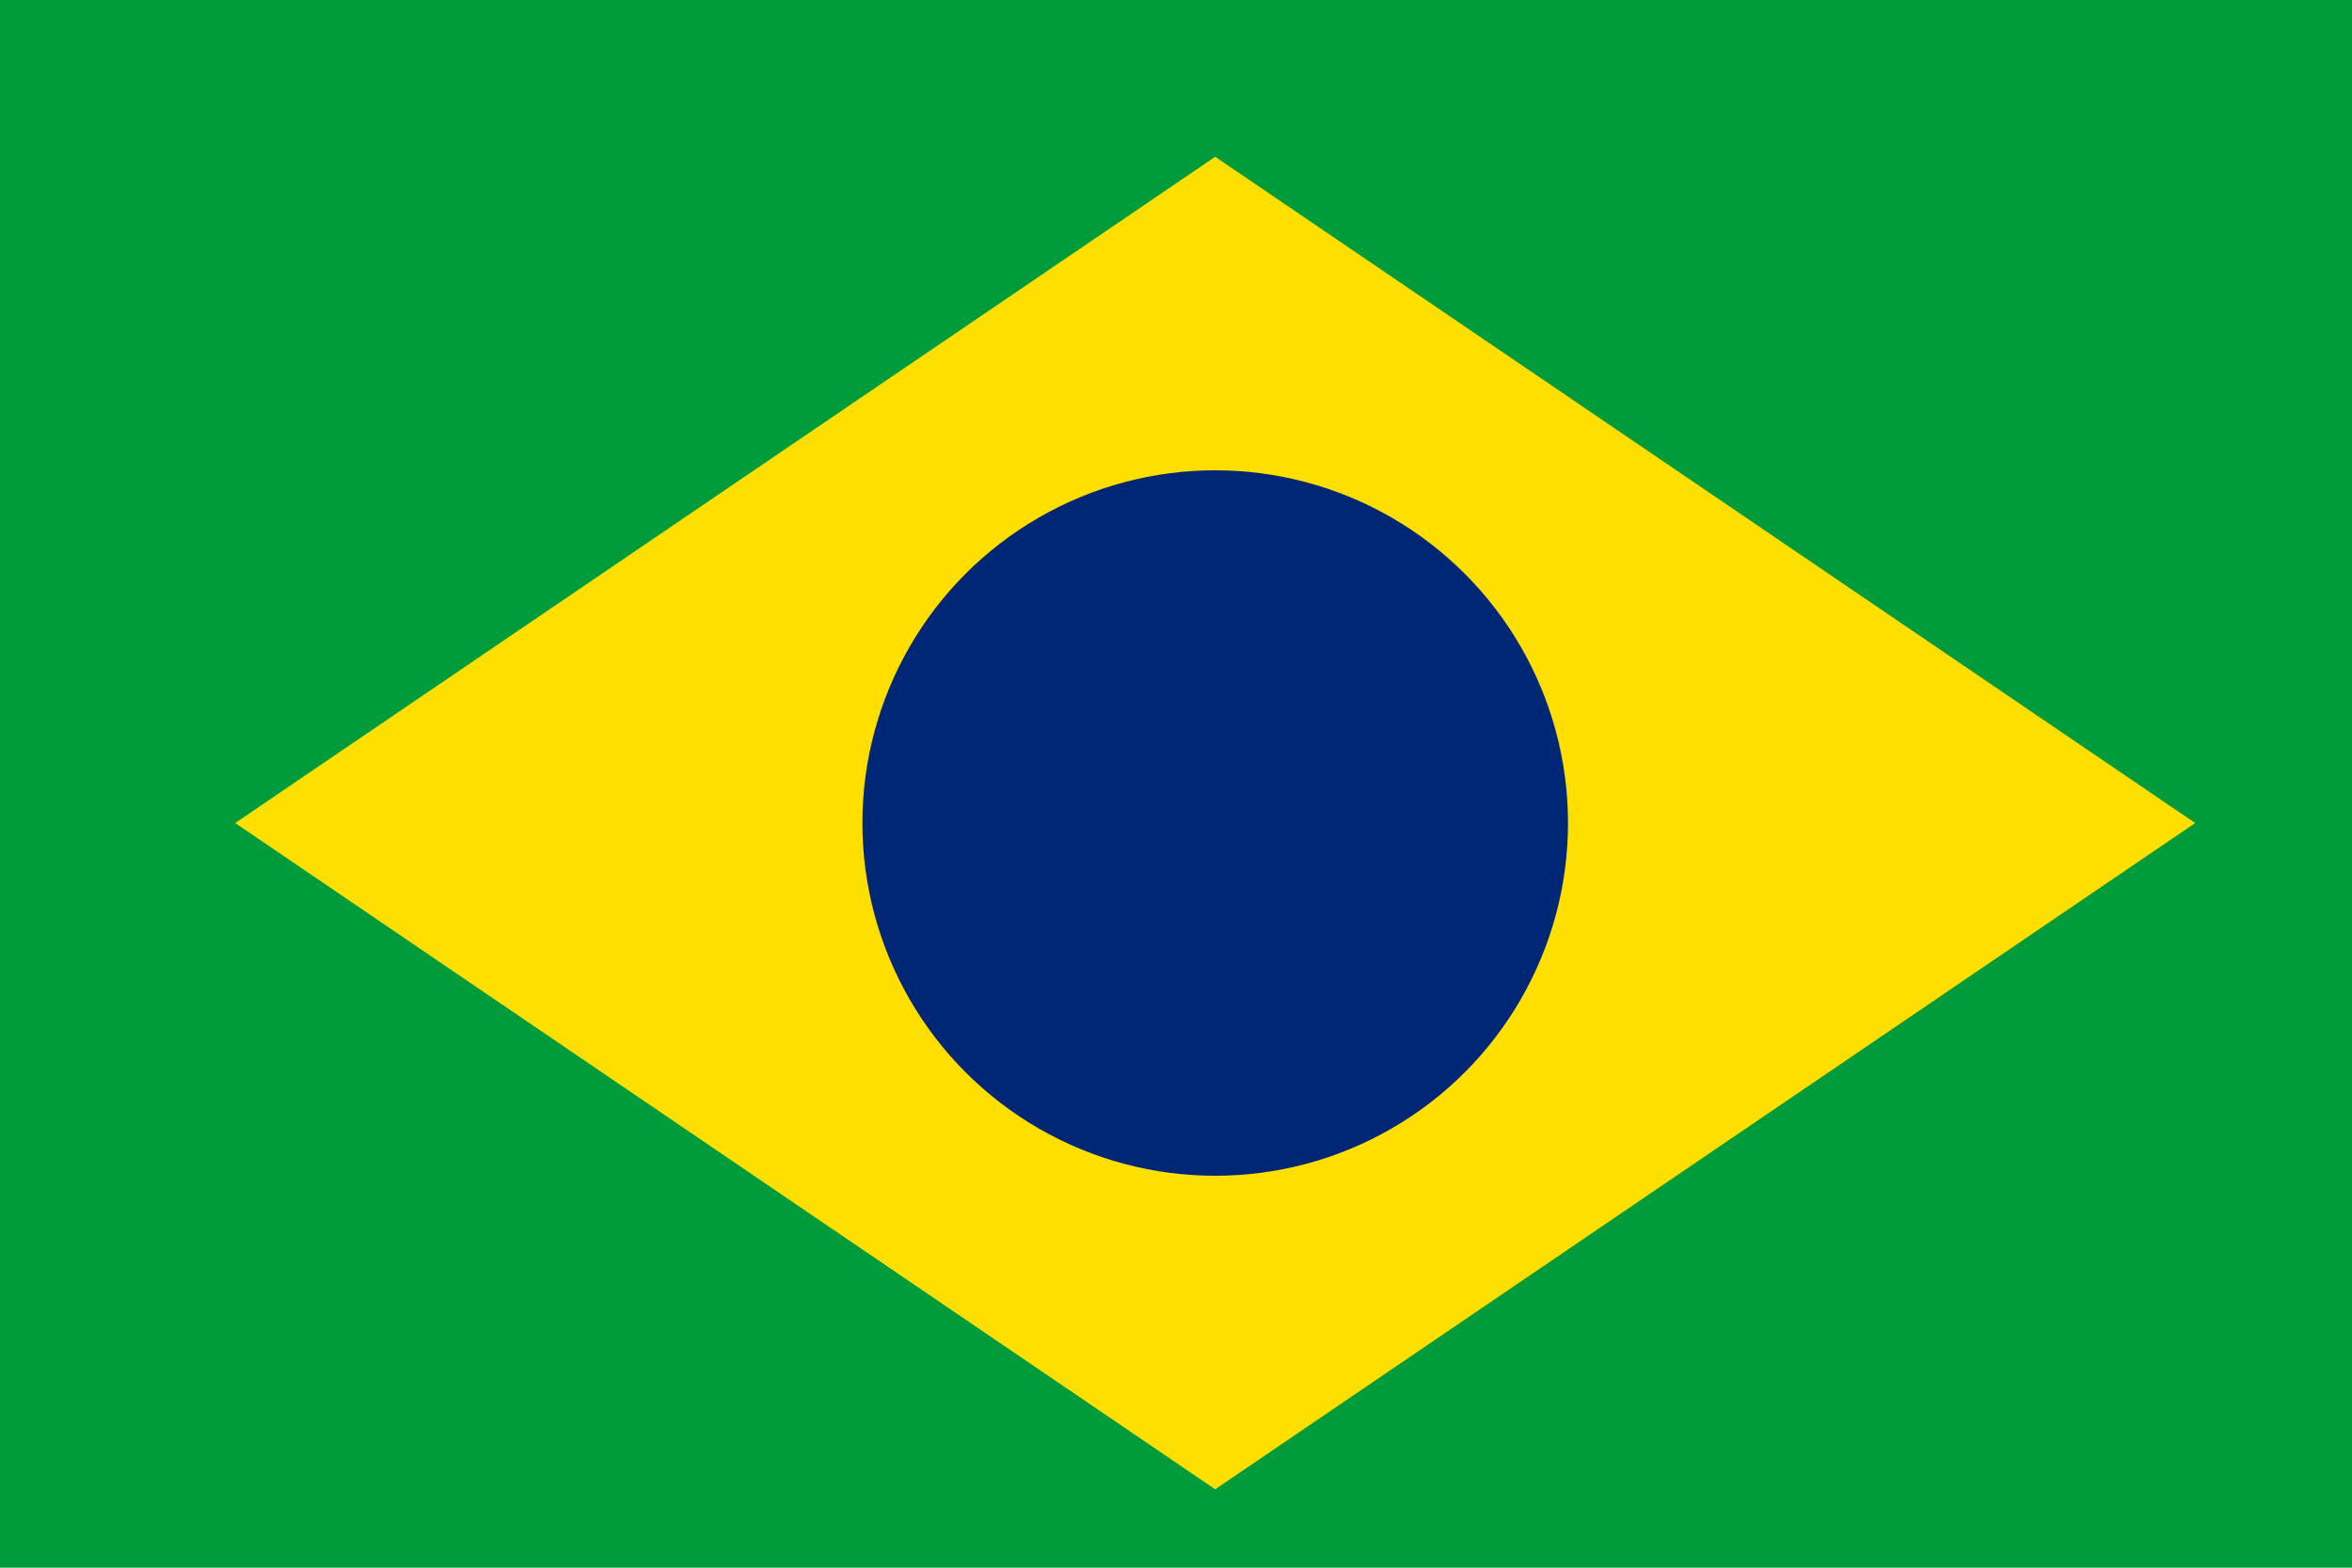 <svg width="30" height="20" viewBox="0 0 30 20" fill="none" xmlns="http://www.w3.org/2000/svg">
<rect width="30" height="20" fill="#009C3B"/>
<path d="M3 10.5L15.5 2L28 10.5L15.5 19L3 10.5Z" fill="#FFDF00"/>
<circle cx="15.5" cy="10.5" r="4.5" fill="#002776"/>
</svg>

